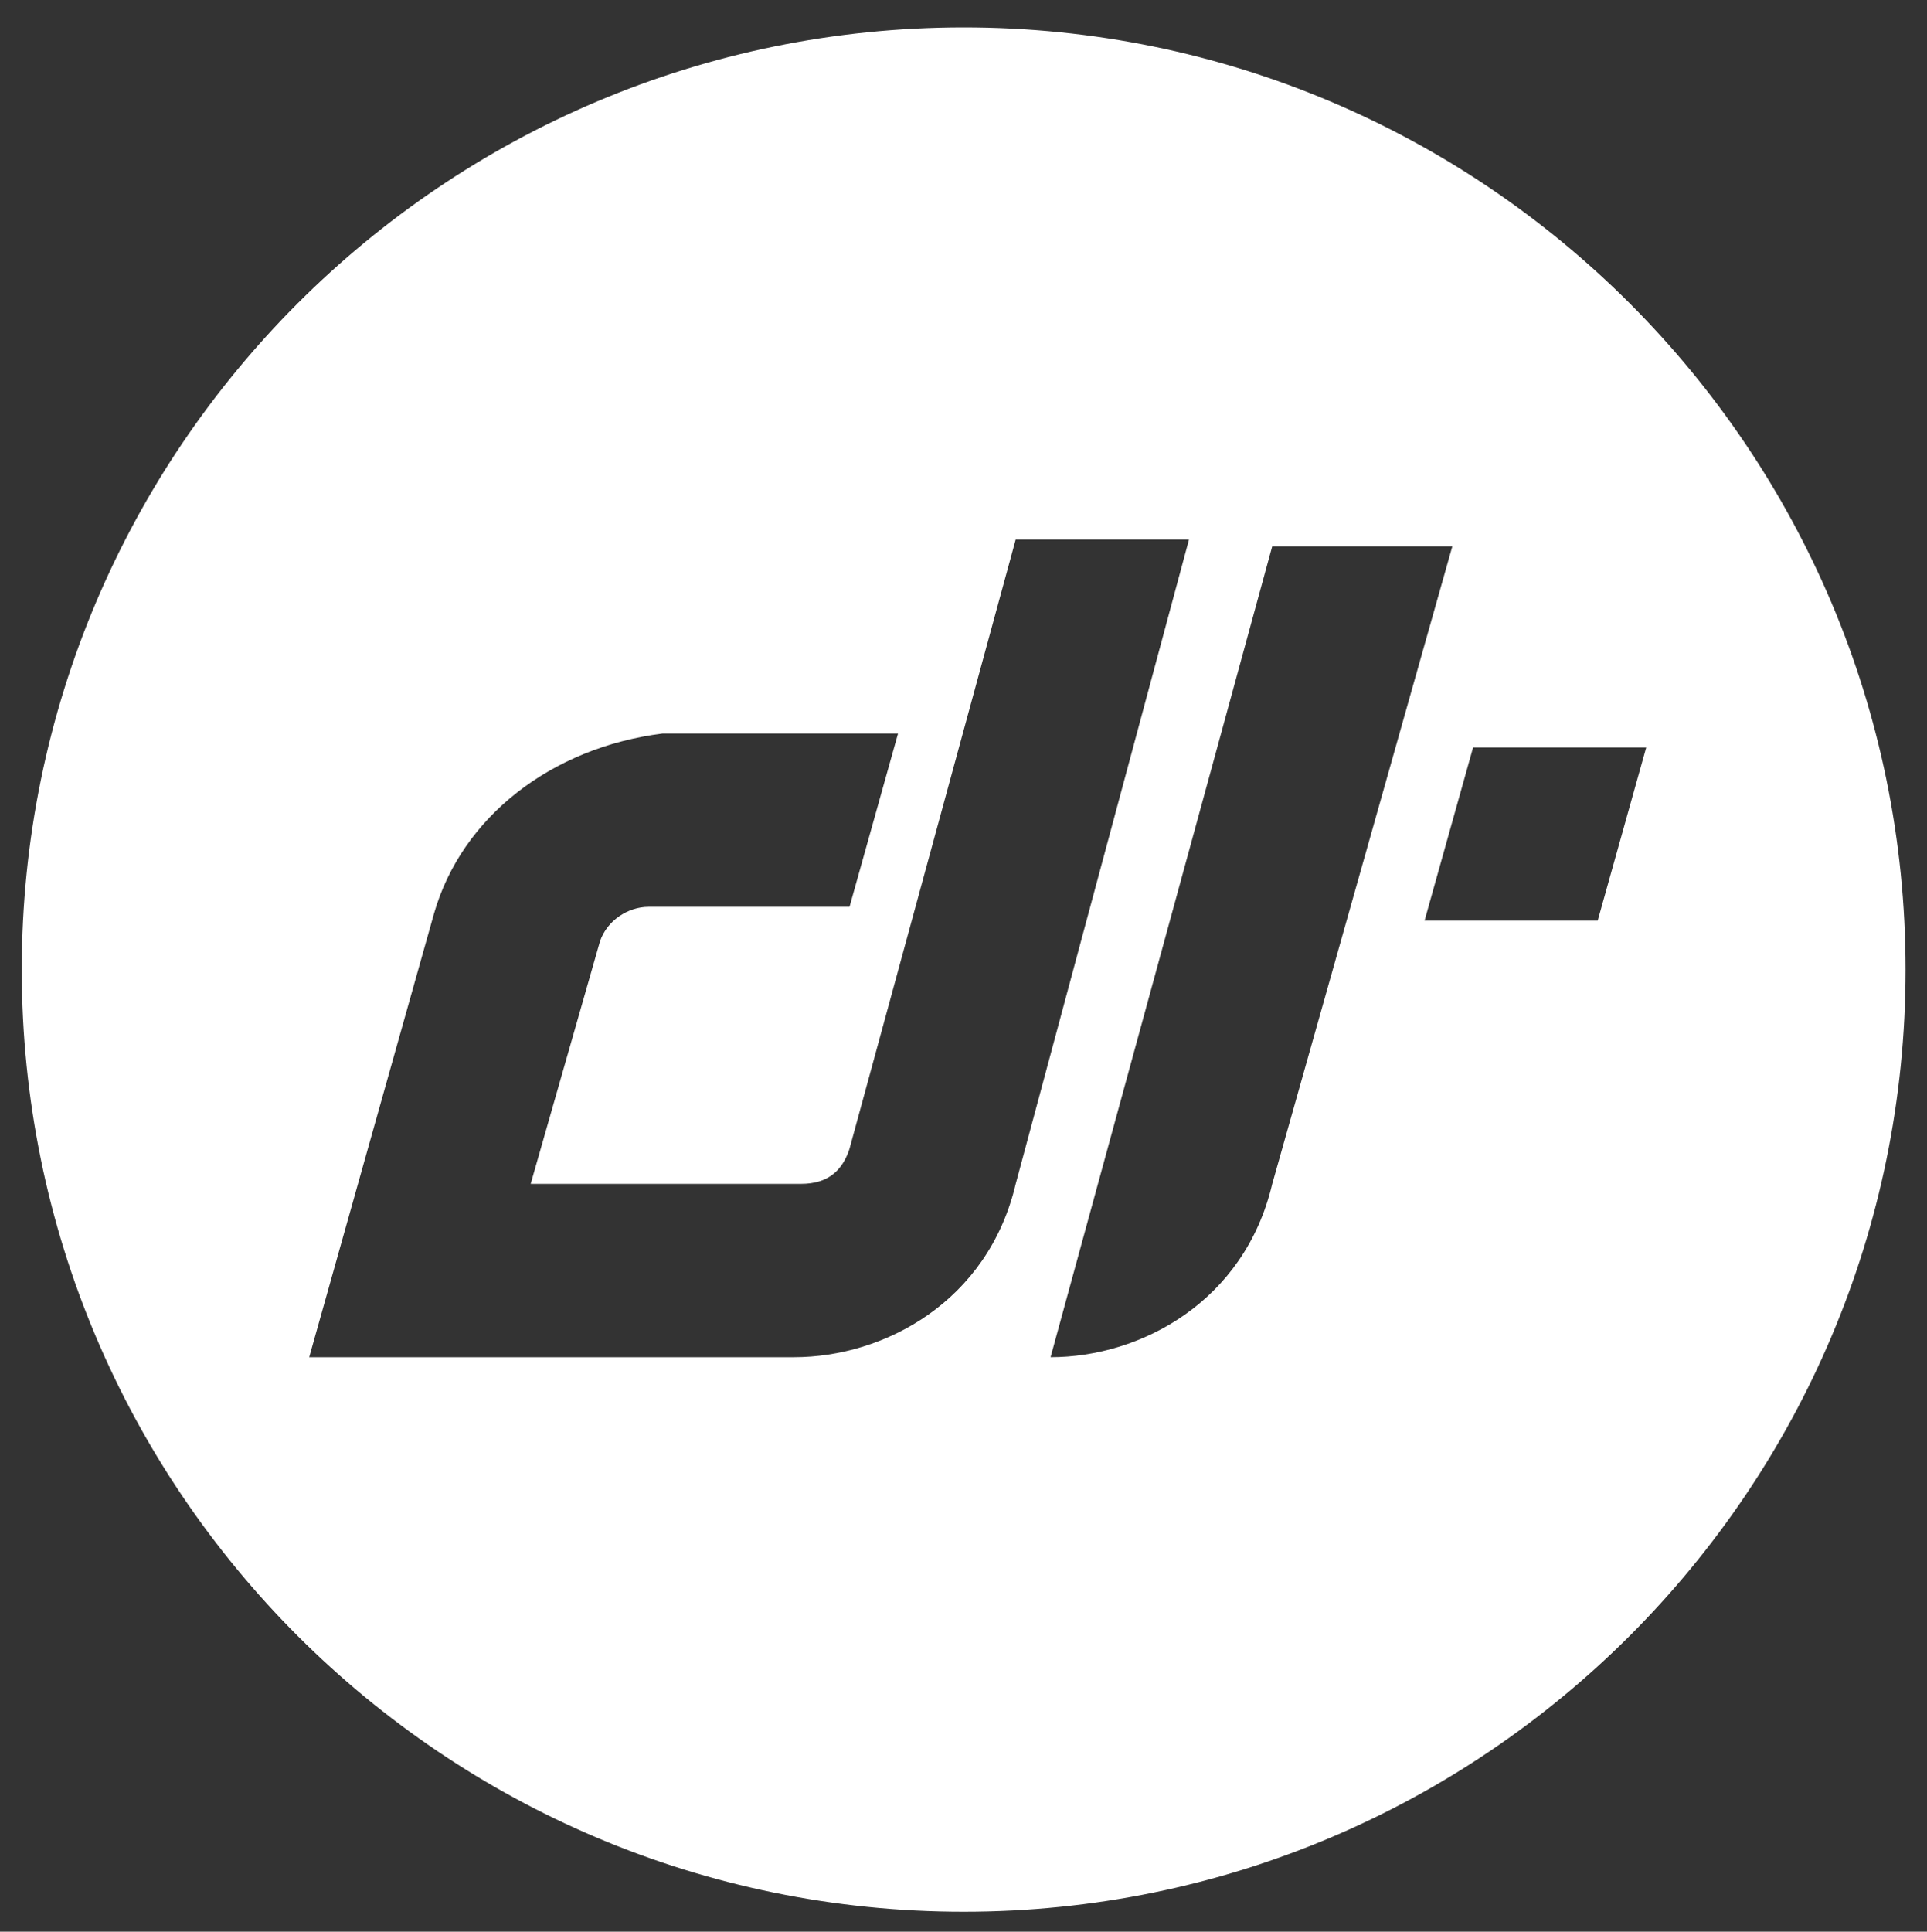 <?xml version="1.0" encoding="UTF-8"?><svg id="Layer_1" xmlns="http://www.w3.org/2000/svg" viewBox="0 0 115.98 116.24"><rect x="0" y="0" width="115.98" height="116.24" fill="#333333" stroke="none"/><defs><style>.cls-1{fill:#fff;}</style></defs><path class="cls-1" d="m58.01,1.65C26.69,1.65,1.31,27.03,1.31,58.35s25.38,56.69,56.69,56.69,56.69-25.38,56.69-56.69S89.32,1.65,58.01,1.65Zm-10.22,80.02h-29.18l7.51-26.69c1.67-5.83,7.08-10,13.76-10.84h14.17l-2.92,10.43h-12.09c-1.25,0-2.51.83-2.93,2.08l-4.17,14.59h16.26c1.67,0,2.5-.83,2.92-2.08l10.01-36.69h10.43l-10.43,38.78c-1.67,7.08-7.92,10.42-13.34,10.42Zm15.44,0l13.34-48.79h10.84l-10.84,38.37c-1.67,7.08-7.92,10.42-13.34,10.42Zm32.93-26.27h-10.42l2.92-10.42h10.42l-2.92,10.42Z"/></svg>
